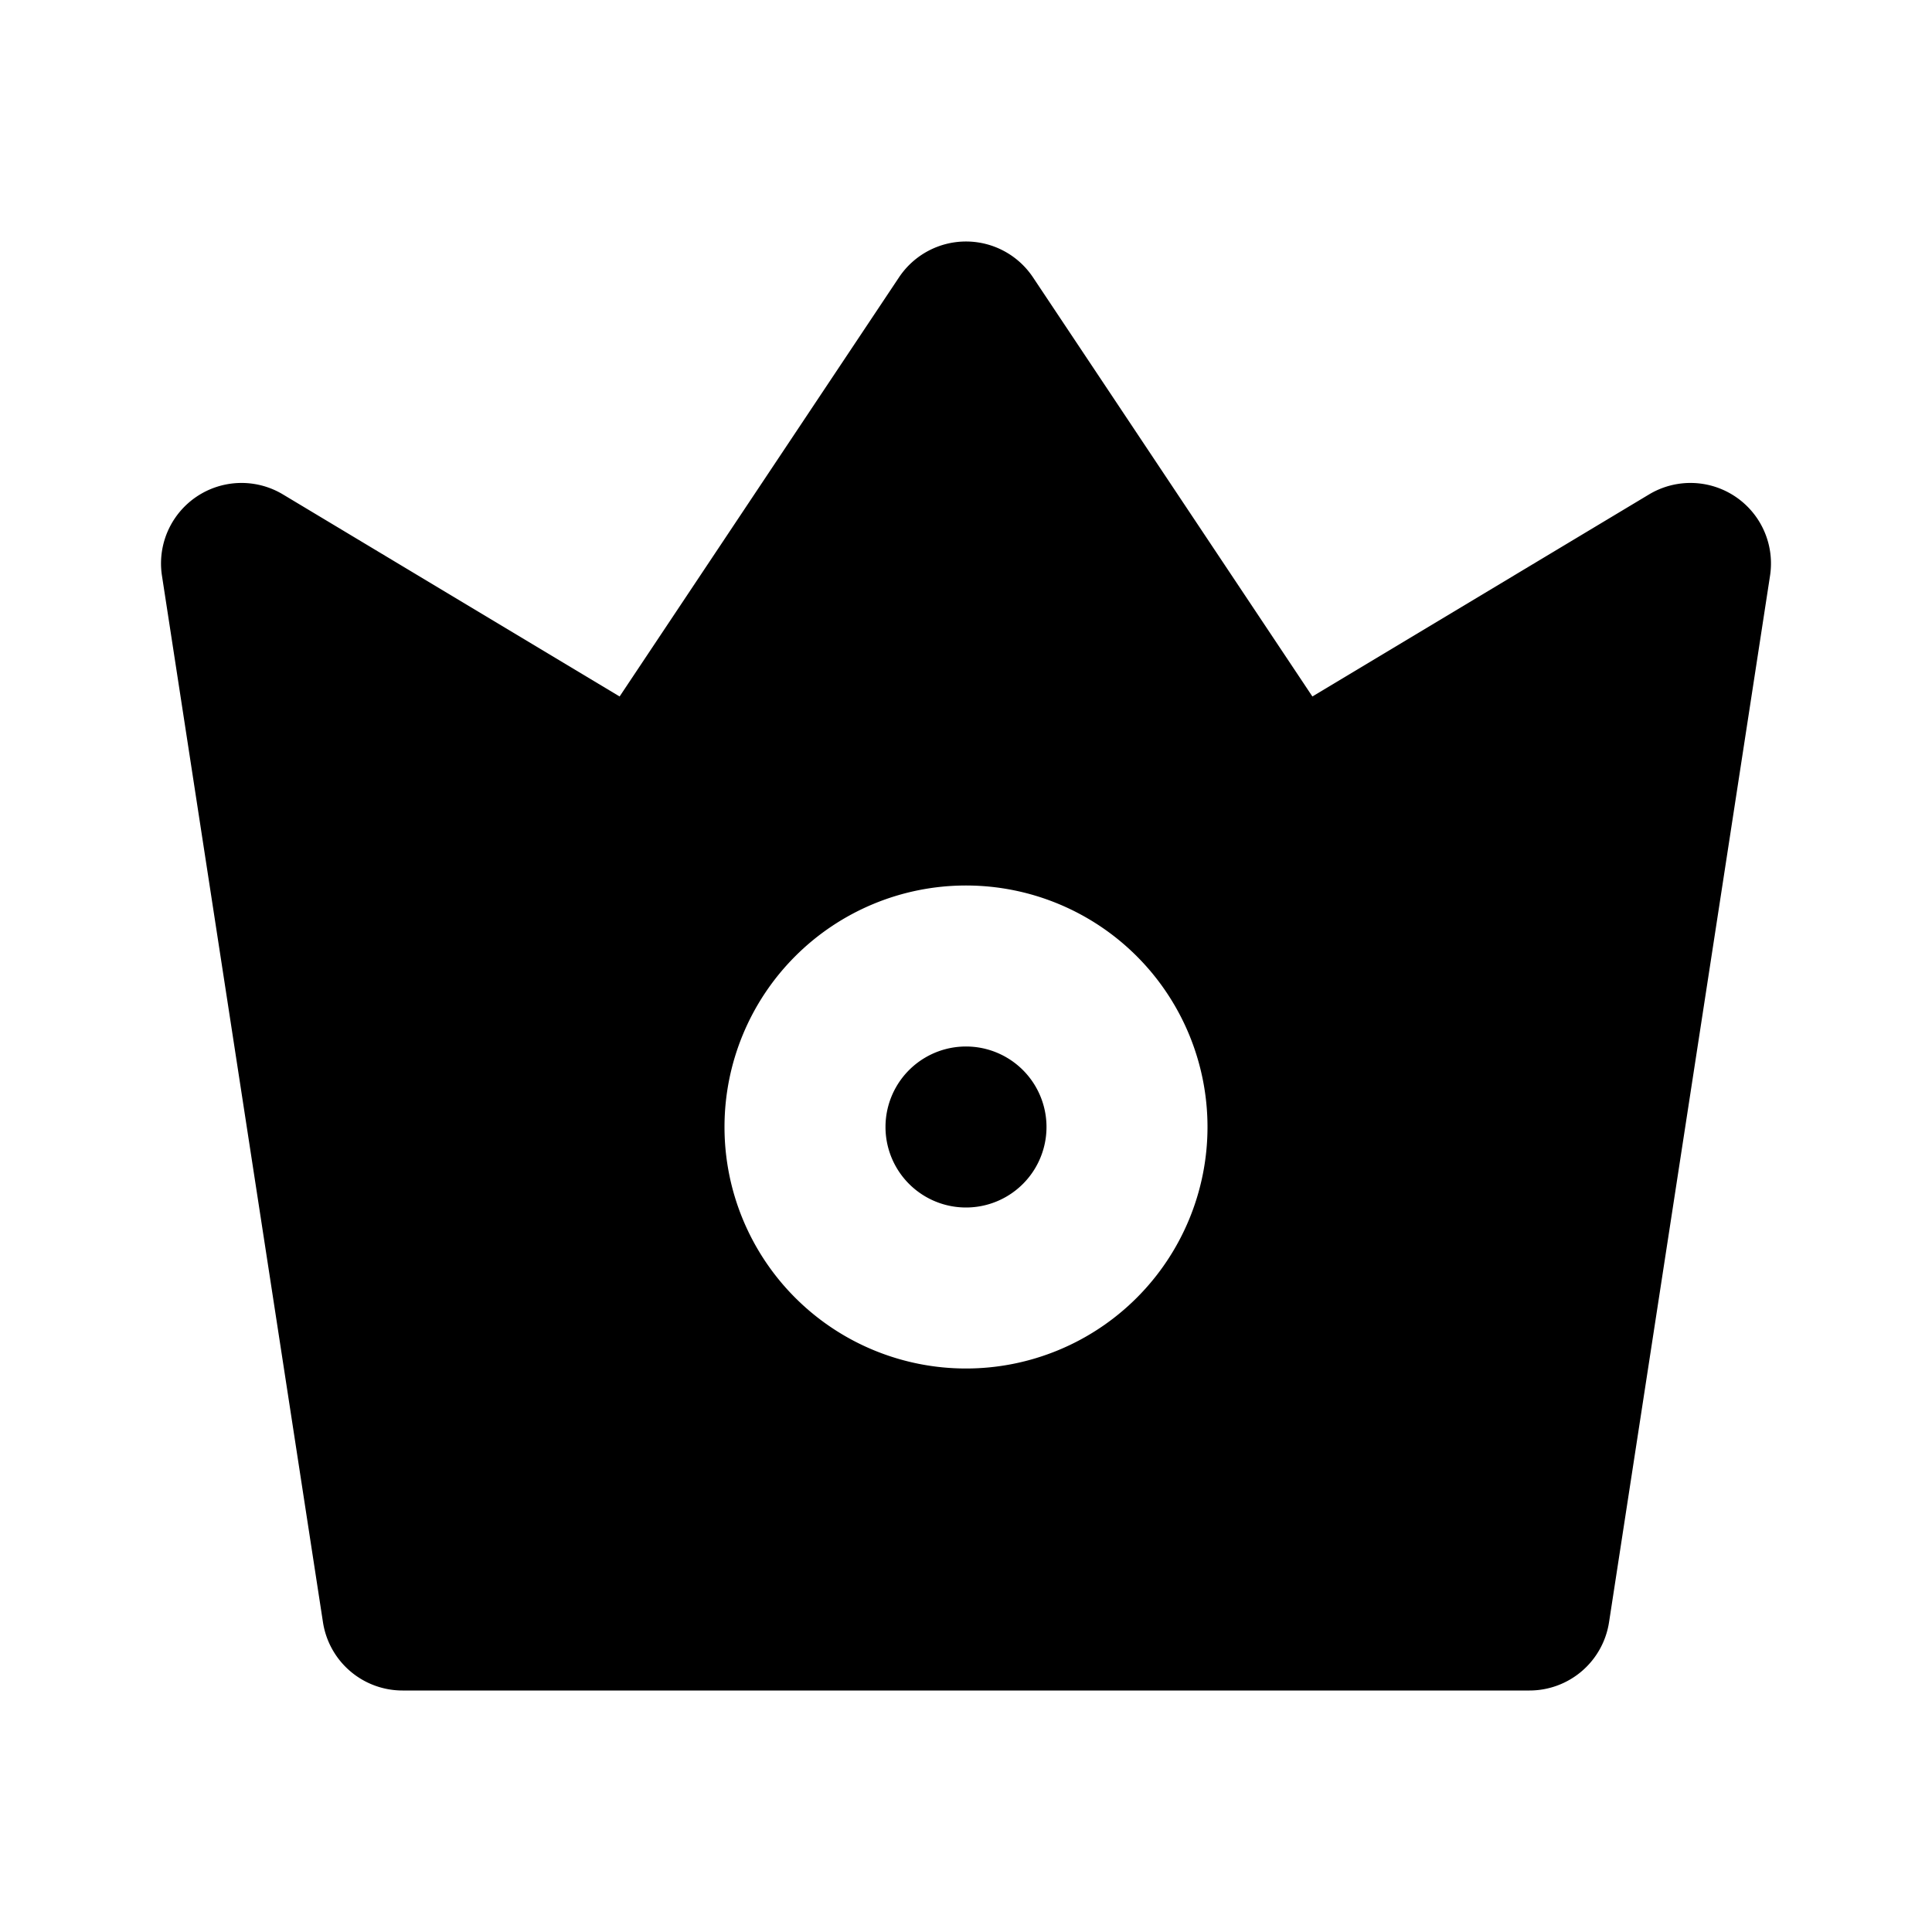 <?xml version="1.0" encoding="utf-8"?><!-- Uploaded to: SVG Repo, www.svgrepo.com, Generator: SVG Repo Mixer Tools -->
<svg width="800px" height="800px" viewBox="0 0 24 24" xmlns="http://www.w3.org/2000/svg" fill="none"><path fill="#000000" fill-rule="evenodd" d="M12 3a1 1 0 0 1 .832.445l3.471 5.207 4.182-2.51a1 1 0 0 1 1.503 1.01l-2 13A1 1 0 0 1 19 21H5a1 1 0 0 1-.988-.848l-2-13a1 1 0 0 1 1.503-1.01l4.182 2.51 3.471-5.207A1 1 0 0 1 12 3zm-1 11a1 1 0 1 1 2 0 1 1 0 0 1-2 0zm1-3a3 3 0 1 0 0 6 3 3 0 0 0 0-6z" clip-rule="evenodd"/></svg>